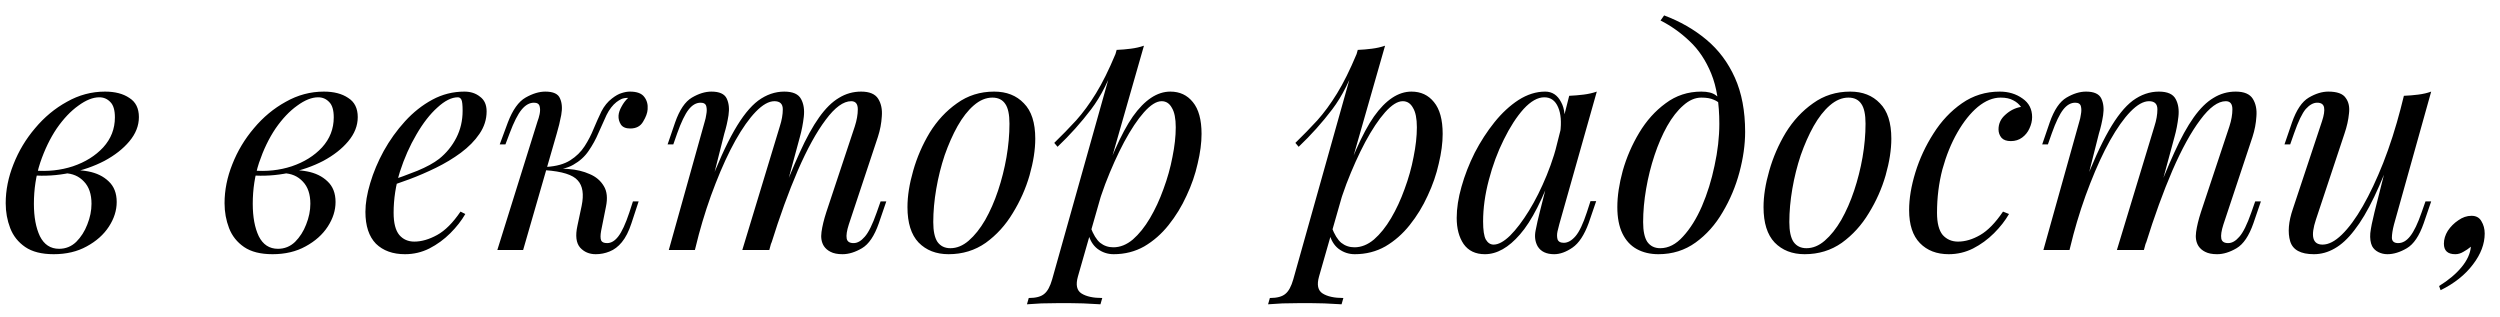 <?xml version="1.0" encoding="UTF-8"?> <svg xmlns="http://www.w3.org/2000/svg" width="150" height="19" viewBox="0 0 150 19" fill="none"> <path d="M3.546 14.928C3.942 14.928 4.284 14.79 4.572 14.514C4.86 14.226 5.082 13.878 5.238 13.47C5.406 13.05 5.49 12.636 5.49 12.228C5.49 11.652 5.34 11.208 5.04 10.896C4.74 10.572 4.35 10.404 3.87 10.392L3.762 10.284C4.29 10.188 4.8 10.188 5.292 10.284C5.796 10.38 6.204 10.578 6.516 10.878C6.84 11.178 7.002 11.592 7.002 12.12C7.002 12.624 6.846 13.116 6.534 13.596C6.222 14.076 5.778 14.472 5.202 14.784C4.638 15.096 3.978 15.252 3.222 15.252C2.502 15.252 1.932 15.108 1.512 14.82C1.092 14.532 0.792 14.154 0.612 13.686C0.432 13.218 0.342 12.72 0.342 12.192C0.342 11.412 0.498 10.632 0.81 9.852C1.122 9.06 1.554 8.34 2.106 7.692C2.658 7.032 3.294 6.504 4.014 6.108C4.734 5.7 5.496 5.496 6.3 5.496C6.9 5.496 7.386 5.622 7.758 5.874C8.142 6.114 8.334 6.498 8.334 7.026C8.334 7.542 8.142 8.028 7.758 8.484C7.386 8.928 6.888 9.318 6.264 9.654C5.64 9.978 4.95 10.218 4.194 10.374C3.438 10.53 2.682 10.578 1.926 10.518L2.034 10.23C2.862 10.302 3.642 10.218 4.374 9.978C5.118 9.726 5.724 9.348 6.192 8.844C6.66 8.328 6.894 7.728 6.894 7.044C6.894 6.612 6.804 6.306 6.624 6.126C6.444 5.934 6.222 5.838 5.958 5.838C5.574 5.838 5.154 6.006 4.698 6.342C4.242 6.666 3.81 7.122 3.402 7.71C3.006 8.298 2.676 8.982 2.412 9.762C2.16 10.53 2.034 11.352 2.034 12.228C2.034 13.02 2.154 13.668 2.394 14.172C2.646 14.676 3.03 14.928 3.546 14.928ZM16.677 14.928C17.073 14.928 17.415 14.79 17.703 14.514C17.991 14.226 18.213 13.878 18.369 13.47C18.537 13.05 18.621 12.636 18.621 12.228C18.621 11.652 18.471 11.208 18.171 10.896C17.871 10.572 17.481 10.404 17.001 10.392L16.893 10.284C17.421 10.188 17.931 10.188 18.423 10.284C18.927 10.38 19.335 10.578 19.647 10.878C19.971 11.178 20.133 11.592 20.133 12.12C20.133 12.624 19.977 13.116 19.665 13.596C19.353 14.076 18.909 14.472 18.333 14.784C17.769 15.096 17.109 15.252 16.353 15.252C15.633 15.252 15.063 15.108 14.643 14.82C14.223 14.532 13.923 14.154 13.743 13.686C13.563 13.218 13.473 12.72 13.473 12.192C13.473 11.412 13.629 10.632 13.941 9.852C14.253 9.06 14.685 8.34 15.237 7.692C15.789 7.032 16.425 6.504 17.145 6.108C17.865 5.7 18.627 5.496 19.431 5.496C20.031 5.496 20.517 5.622 20.889 5.874C21.273 6.114 21.465 6.498 21.465 7.026C21.465 7.542 21.273 8.028 20.889 8.484C20.517 8.928 20.019 9.318 19.395 9.654C18.771 9.978 18.081 10.218 17.325 10.374C16.569 10.53 15.813 10.578 15.057 10.518L15.165 10.23C15.993 10.302 16.773 10.218 17.505 9.978C18.249 9.726 18.855 9.348 19.323 8.844C19.791 8.328 20.025 7.728 20.025 7.044C20.025 6.612 19.935 6.306 19.755 6.126C19.575 5.934 19.353 5.838 19.089 5.838C18.705 5.838 18.285 6.006 17.829 6.342C17.373 6.666 16.941 7.122 16.533 7.71C16.137 8.298 15.807 8.982 15.543 9.762C15.291 10.53 15.165 11.352 15.165 12.228C15.165 13.02 15.285 13.668 15.525 14.172C15.777 14.676 16.161 14.928 16.677 14.928ZM23.221 10.914C23.893 10.686 24.499 10.464 25.039 10.248C25.591 10.02 26.029 9.78 26.353 9.528C26.785 9.18 27.127 8.76 27.379 8.268C27.631 7.776 27.757 7.236 27.757 6.648C27.757 6.3 27.733 6.078 27.685 5.982C27.637 5.886 27.565 5.838 27.469 5.838C27.097 5.838 26.689 6.042 26.245 6.45C25.801 6.846 25.381 7.386 24.985 8.07C24.589 8.742 24.259 9.486 23.995 10.302C23.743 11.118 23.617 11.94 23.617 12.768C23.617 13.38 23.731 13.824 23.959 14.1C24.187 14.364 24.487 14.496 24.859 14.496C25.291 14.496 25.747 14.364 26.227 14.1C26.707 13.836 27.175 13.368 27.631 12.696L27.919 12.84C27.691 13.236 27.391 13.62 27.019 13.992C26.647 14.364 26.227 14.67 25.759 14.91C25.303 15.138 24.817 15.252 24.301 15.252C23.569 15.252 22.987 15.042 22.555 14.622C22.135 14.19 21.925 13.554 21.925 12.714C21.925 12.198 22.021 11.622 22.213 10.986C22.405 10.338 22.675 9.696 23.023 9.06C23.383 8.412 23.809 7.818 24.301 7.278C24.793 6.738 25.339 6.306 25.939 5.982C26.539 5.658 27.181 5.496 27.865 5.496C28.237 5.496 28.549 5.598 28.801 5.802C29.065 5.994 29.197 6.288 29.197 6.684C29.197 7.164 29.053 7.614 28.765 8.034C28.489 8.442 28.117 8.82 27.649 9.168C27.193 9.504 26.695 9.804 26.155 10.068C25.615 10.332 25.087 10.56 24.571 10.752C24.055 10.944 23.599 11.1 23.203 11.22L23.221 10.914ZM36.068 13.848C36.02 14.112 36.02 14.304 36.068 14.424C36.116 14.532 36.236 14.586 36.428 14.586C36.668 14.586 36.89 14.454 37.094 14.19C37.31 13.914 37.532 13.434 37.76 12.75L37.976 12.084H38.318L37.886 13.398C37.73 13.878 37.538 14.256 37.31 14.532C37.094 14.796 36.848 14.982 36.572 15.09C36.308 15.198 36.032 15.252 35.744 15.252C35.36 15.252 35.048 15.12 34.808 14.856C34.568 14.58 34.514 14.142 34.646 13.542L34.898 12.354C35.042 11.658 34.964 11.148 34.664 10.824C34.376 10.488 33.728 10.284 32.72 10.212V10.14C33.176 10.104 33.638 10.104 34.106 10.14C34.586 10.176 35.012 10.278 35.384 10.446C35.756 10.602 36.038 10.842 36.23 11.166C36.422 11.478 36.464 11.892 36.356 12.408L36.068 13.848ZM37.652 5.874C37.508 5.874 37.382 5.898 37.274 5.946C37.178 5.994 37.082 6.054 36.986 6.126C36.758 6.306 36.56 6.564 36.392 6.9C36.236 7.236 36.074 7.596 35.906 7.98C35.75 8.352 35.552 8.712 35.312 9.06C35.084 9.396 34.778 9.672 34.394 9.888C34.022 10.104 33.536 10.206 32.936 10.194L32.756 10.212L32.792 10.014C33.38 9.978 33.854 9.846 34.214 9.618C34.574 9.39 34.862 9.108 35.078 8.772C35.294 8.436 35.474 8.088 35.618 7.728C35.774 7.356 35.93 7.008 36.086 6.684C36.254 6.36 36.464 6.102 36.716 5.91C36.932 5.742 37.124 5.634 37.292 5.586C37.472 5.526 37.64 5.496 37.796 5.496C38.216 5.496 38.504 5.604 38.66 5.82C38.816 6.024 38.882 6.27 38.858 6.558C38.846 6.774 38.756 7.02 38.588 7.296C38.432 7.572 38.174 7.71 37.814 7.71C37.55 7.71 37.364 7.632 37.256 7.476C37.148 7.308 37.1 7.128 37.112 6.936C37.124 6.768 37.184 6.588 37.292 6.396C37.4 6.192 37.532 6.018 37.688 5.874C37.676 5.874 37.67 5.874 37.67 5.874C37.67 5.874 37.664 5.874 37.652 5.874ZM31.388 15H29.84L32.252 7.278C32.3 7.158 32.342 7.014 32.378 6.846C32.414 6.666 32.414 6.51 32.378 6.378C32.342 6.234 32.228 6.162 32.036 6.162C31.772 6.162 31.526 6.3 31.298 6.576C31.07 6.852 30.83 7.326 30.578 7.998L30.326 8.664H29.984L30.47 7.35C30.758 6.594 31.112 6.096 31.532 5.856C31.952 5.616 32.348 5.496 32.72 5.496C33.2 5.496 33.494 5.634 33.602 5.91C33.722 6.174 33.746 6.504 33.674 6.9C33.602 7.284 33.512 7.656 33.404 8.016L31.388 15ZM41.694 15H40.128L42.288 7.278C42.324 7.17 42.354 7.032 42.378 6.864C42.414 6.684 42.414 6.522 42.378 6.378C42.342 6.234 42.228 6.162 42.036 6.162C41.772 6.162 41.532 6.3 41.316 6.576C41.1 6.852 40.872 7.326 40.632 7.998L40.398 8.664H40.056L40.506 7.35C40.77 6.594 41.106 6.096 41.514 5.856C41.922 5.616 42.312 5.496 42.684 5.496C43.164 5.496 43.47 5.634 43.602 5.91C43.734 6.186 43.77 6.522 43.71 6.918C43.65 7.302 43.566 7.668 43.458 8.016L41.694 15ZM46.788 7.584C46.908 7.212 46.968 6.87 46.968 6.558C46.968 6.234 46.8 6.072 46.464 6.072C46.128 6.072 45.756 6.282 45.348 6.702C44.952 7.11 44.544 7.686 44.124 8.43C43.716 9.162 43.32 10.02 42.936 11.004C42.552 11.976 42.21 13.02 41.91 14.136L42.504 11.256C43.056 9.816 43.572 8.676 44.052 7.836C44.532 6.996 45.012 6.396 45.492 6.036C45.984 5.676 46.506 5.496 47.058 5.496C47.574 5.496 47.91 5.646 48.066 5.946C48.222 6.234 48.276 6.588 48.228 7.008C48.18 7.428 48.102 7.83 47.994 8.214L46.158 15H44.538L46.788 7.584ZM51.288 7.584C51.408 7.212 51.468 6.87 51.468 6.558C51.468 6.234 51.336 6.072 51.072 6.072C50.604 6.072 50.094 6.444 49.542 7.188C48.99 7.92 48.432 8.934 47.868 10.23C47.316 11.514 46.782 12.984 46.266 14.64L46.68 12.336C47.148 11.088 47.58 10.032 47.976 9.168C48.372 8.292 48.762 7.584 49.146 7.044C49.53 6.504 49.926 6.114 50.334 5.874C50.742 5.622 51.186 5.496 51.666 5.496C52.17 5.496 52.512 5.64 52.692 5.928C52.872 6.216 52.944 6.57 52.908 6.99C52.884 7.398 52.806 7.806 52.674 8.214L50.928 13.47C50.808 13.842 50.766 14.124 50.802 14.316C50.838 14.496 50.976 14.586 51.216 14.586C51.444 14.586 51.666 14.46 51.882 14.208C52.11 13.956 52.35 13.47 52.602 12.75L52.836 12.084H53.178L52.728 13.398C52.464 14.154 52.128 14.652 51.72 14.892C51.312 15.132 50.922 15.252 50.55 15.252C50.25 15.252 50.01 15.204 49.83 15.108C49.662 15.024 49.53 14.91 49.434 14.766C49.29 14.538 49.242 14.256 49.29 13.92C49.338 13.572 49.434 13.176 49.578 12.732L51.288 7.584ZM59.542 5.856C59.158 5.856 58.786 6.012 58.426 6.324C58.078 6.624 57.754 7.038 57.454 7.566C57.166 8.082 56.908 8.664 56.68 9.312C56.464 9.96 56.296 10.632 56.176 11.328C56.056 12.024 55.996 12.69 55.996 13.326C55.996 13.866 56.08 14.262 56.248 14.514C56.428 14.766 56.686 14.892 57.022 14.892C57.406 14.892 57.772 14.742 58.12 14.442C58.48 14.13 58.81 13.716 59.11 13.2C59.41 12.672 59.668 12.084 59.884 11.436C60.1 10.788 60.268 10.122 60.388 9.438C60.508 8.742 60.568 8.07 60.568 7.422C60.568 6.87 60.484 6.474 60.316 6.234C60.148 5.982 59.89 5.856 59.542 5.856ZM54.448 12.426C54.448 11.766 54.562 11.04 54.79 10.248C55.018 9.444 55.348 8.682 55.78 7.962C56.224 7.242 56.77 6.654 57.418 6.198C58.066 5.73 58.81 5.496 59.65 5.496C60.394 5.496 60.988 5.73 61.432 6.198C61.888 6.654 62.116 7.362 62.116 8.322C62.116 8.982 62.002 9.714 61.774 10.518C61.546 11.31 61.21 12.066 60.766 12.786C60.334 13.506 59.794 14.1 59.146 14.568C58.498 15.024 57.754 15.252 56.914 15.252C56.17 15.252 55.57 15.018 55.114 14.55C54.67 14.082 54.448 13.374 54.448 12.426ZM69.699 6.072C69.387 6.072 69.033 6.294 68.637 6.738C68.253 7.17 67.857 7.764 67.449 8.52C67.053 9.264 66.675 10.104 66.315 11.04C65.967 11.976 65.673 12.948 65.433 13.956L65.757 12.012C66.537 9.66 67.275 7.986 67.971 6.99C68.679 5.994 69.429 5.496 70.221 5.496C70.785 5.496 71.235 5.706 71.571 6.126C71.919 6.546 72.093 7.182 72.093 8.034C72.093 8.574 72.015 9.168 71.859 9.816C71.715 10.464 71.493 11.106 71.193 11.742C70.905 12.378 70.545 12.966 70.113 13.506C69.693 14.034 69.207 14.46 68.655 14.784C68.103 15.096 67.491 15.252 66.819 15.252C66.459 15.252 66.135 15.144 65.847 14.928C65.571 14.712 65.385 14.4 65.289 13.992L65.433 13.632C65.601 14.076 65.793 14.388 66.009 14.568C66.237 14.748 66.501 14.838 66.801 14.838C67.209 14.838 67.599 14.682 67.971 14.37C68.343 14.046 68.685 13.62 68.997 13.092C69.309 12.564 69.579 11.982 69.807 11.346C70.047 10.698 70.227 10.056 70.347 9.42C70.479 8.772 70.545 8.178 70.545 7.638C70.545 7.11 70.467 6.72 70.311 6.468C70.167 6.204 69.963 6.072 69.699 6.072ZM66.999 2.994C67.287 2.982 67.569 2.958 67.845 2.922C68.133 2.886 68.397 2.826 68.637 2.742L64.677 16.584C64.533 17.088 64.605 17.43 64.893 17.61C65.181 17.79 65.595 17.88 66.135 17.88L66.027 18.258C65.787 18.246 65.445 18.228 65.001 18.204C64.569 18.192 64.107 18.186 63.615 18.186C63.243 18.186 62.865 18.192 62.481 18.204C62.097 18.228 61.809 18.246 61.617 18.258L61.725 17.88C62.157 17.88 62.469 17.796 62.661 17.628C62.853 17.472 63.009 17.184 63.129 16.764L66.999 2.994ZM63.255 8.574C63.723 8.118 64.161 7.668 64.569 7.224C64.977 6.768 65.373 6.228 65.757 5.604C66.141 4.98 66.531 4.194 66.927 3.246L66.981 3.534C66.573 4.758 66.069 5.766 65.469 6.558C64.869 7.35 64.197 8.1 63.453 8.808L63.255 8.574ZM84.166 6.072C83.854 6.072 83.5 6.294 83.104 6.738C82.72 7.17 82.324 7.764 81.916 8.52C81.52 9.264 81.142 10.104 80.782 11.04C80.434 11.976 80.14 12.948 79.9 13.956L80.224 12.012C81.004 9.66 81.742 7.986 82.438 6.99C83.146 5.994 83.896 5.496 84.688 5.496C85.252 5.496 85.702 5.706 86.038 6.126C86.386 6.546 86.56 7.182 86.56 8.034C86.56 8.574 86.482 9.168 86.326 9.816C86.182 10.464 85.96 11.106 85.66 11.742C85.372 12.378 85.012 12.966 84.58 13.506C84.16 14.034 83.674 14.46 83.122 14.784C82.57 15.096 81.958 15.252 81.286 15.252C80.926 15.252 80.602 15.144 80.314 14.928C80.038 14.712 79.852 14.4 79.756 13.992L79.9 13.632C80.068 14.076 80.26 14.388 80.476 14.568C80.704 14.748 80.968 14.838 81.268 14.838C81.676 14.838 82.066 14.682 82.438 14.37C82.81 14.046 83.152 13.62 83.464 13.092C83.776 12.564 84.046 11.982 84.274 11.346C84.514 10.698 84.694 10.056 84.814 9.42C84.946 8.772 85.012 8.178 85.012 7.638C85.012 7.11 84.934 6.72 84.778 6.468C84.634 6.204 84.43 6.072 84.166 6.072ZM81.466 2.994C81.754 2.982 82.036 2.958 82.312 2.922C82.6 2.886 82.864 2.826 83.104 2.742L79.144 16.584C79 17.088 79.072 17.43 79.36 17.61C79.648 17.79 80.062 17.88 80.602 17.88L80.494 18.258C80.254 18.246 79.912 18.228 79.468 18.204C79.036 18.192 78.574 18.186 78.082 18.186C77.71 18.186 77.332 18.192 76.948 18.204C76.564 18.228 76.276 18.246 76.084 18.258L76.192 17.88C76.624 17.88 76.936 17.796 77.128 17.628C77.32 17.472 77.476 17.184 77.596 16.764L81.466 2.994ZM77.722 8.574C78.19 8.118 78.628 7.668 79.036 7.224C79.444 6.768 79.84 6.228 80.224 5.604C80.608 4.98 80.998 4.194 81.394 3.246L81.448 3.534C81.04 4.758 80.536 5.766 79.936 6.558C79.336 7.35 78.664 8.1 77.92 8.808L77.722 8.574ZM89.616 14.676C89.904 14.676 90.234 14.496 90.606 14.136C90.978 13.764 91.356 13.266 91.74 12.642C92.124 12.018 92.478 11.31 92.802 10.518C93.126 9.726 93.384 8.904 93.576 8.052L93.27 9.996C92.586 11.916 91.896 13.272 91.2 14.064C90.516 14.856 89.814 15.252 89.094 15.252C88.53 15.252 88.104 15.048 87.816 14.64C87.54 14.232 87.402 13.71 87.402 13.074C87.402 12.498 87.498 11.874 87.69 11.202C87.882 10.518 88.146 9.84 88.482 9.168C88.83 8.496 89.226 7.884 89.67 7.332C90.114 6.78 90.594 6.336 91.11 6C91.638 5.664 92.172 5.496 92.712 5.496C93.132 5.496 93.45 5.706 93.666 6.126C93.894 6.534 93.942 7.11 93.81 7.854L93.612 7.962C93.696 7.326 93.654 6.816 93.486 6.432C93.318 6.036 93.042 5.838 92.658 5.838C92.262 5.838 91.848 6.072 91.416 6.54C90.996 7.008 90.6 7.62 90.228 8.376C89.856 9.12 89.556 9.93 89.328 10.806C89.1 11.67 88.986 12.498 88.986 13.29C88.986 13.806 89.04 14.166 89.148 14.37C89.268 14.574 89.424 14.676 89.616 14.676ZM94.152 5.748C94.44 5.736 94.728 5.712 95.016 5.676C95.304 5.64 95.568 5.58 95.808 5.496L93.558 13.452C93.534 13.56 93.498 13.704 93.45 13.884C93.414 14.052 93.414 14.208 93.45 14.352C93.498 14.496 93.624 14.568 93.828 14.568C94.068 14.568 94.302 14.436 94.53 14.172C94.758 13.908 94.986 13.428 95.214 12.732L95.43 12.066H95.772L95.322 13.38C95.058 14.1 94.734 14.592 94.35 14.856C93.966 15.12 93.6 15.252 93.252 15.252C92.784 15.252 92.454 15.096 92.262 14.784C92.106 14.508 92.064 14.19 92.136 13.83C92.208 13.458 92.292 13.086 92.388 12.714L94.152 5.748ZM103.16 7.422C103.16 6.21 102.998 5.208 102.674 4.416C102.35 3.624 101.918 2.976 101.378 2.472C100.85 1.968 100.268 1.554 99.632 1.23L99.848 0.924C100.808 1.284 101.654 1.77 102.386 2.382C103.118 2.994 103.688 3.756 104.096 4.668C104.504 5.58 104.708 6.66 104.708 7.908C104.708 8.676 104.594 9.486 104.366 10.338C104.138 11.19 103.802 11.988 103.358 12.732C102.926 13.476 102.386 14.082 101.738 14.55C101.09 15.018 100.346 15.252 99.506 15.252C99.014 15.252 98.582 15.15 98.21 14.946C97.838 14.742 97.55 14.43 97.346 14.01C97.142 13.59 97.04 13.062 97.04 12.426C97.04 11.766 97.148 11.04 97.364 10.248C97.592 9.444 97.922 8.682 98.354 7.962C98.786 7.242 99.314 6.654 99.938 6.198C100.562 5.73 101.276 5.496 102.08 5.496C102.464 5.496 102.752 5.568 102.944 5.712C103.136 5.844 103.292 5.976 103.412 6.108L103.286 6.324C103.166 6.168 103.01 6.054 102.818 5.982C102.638 5.898 102.392 5.856 102.08 5.856C101.708 5.856 101.348 6.012 101 6.324C100.652 6.624 100.328 7.038 100.028 7.566C99.74 8.082 99.488 8.664 99.272 9.312C99.056 9.96 98.888 10.632 98.768 11.328C98.648 12.024 98.588 12.69 98.588 13.326C98.588 13.866 98.672 14.262 98.84 14.514C99.02 14.766 99.278 14.892 99.614 14.892C100.106 14.892 100.562 14.658 100.982 14.19C101.414 13.722 101.792 13.116 102.116 12.372C102.44 11.616 102.692 10.806 102.872 9.942C103.064 9.066 103.16 8.226 103.16 7.422ZM110.906 5.856C110.522 5.856 110.15 6.012 109.79 6.324C109.442 6.624 109.118 7.038 108.818 7.566C108.53 8.082 108.272 8.664 108.044 9.312C107.828 9.96 107.66 10.632 107.54 11.328C107.42 12.024 107.36 12.69 107.36 13.326C107.36 13.866 107.444 14.262 107.612 14.514C107.792 14.766 108.05 14.892 108.386 14.892C108.77 14.892 109.136 14.742 109.484 14.442C109.844 14.13 110.174 13.716 110.474 13.2C110.774 12.672 111.032 12.084 111.248 11.436C111.464 10.788 111.632 10.122 111.752 9.438C111.872 8.742 111.932 8.07 111.932 7.422C111.932 6.87 111.848 6.474 111.68 6.234C111.512 5.982 111.254 5.856 110.906 5.856ZM105.812 12.426C105.812 11.766 105.926 11.04 106.154 10.248C106.382 9.444 106.712 8.682 107.144 7.962C107.588 7.242 108.134 6.654 108.782 6.198C109.43 5.73 110.174 5.496 111.014 5.496C111.758 5.496 112.352 5.73 112.796 6.198C113.252 6.654 113.48 7.362 113.48 8.322C113.48 8.982 113.366 9.714 113.138 10.518C112.91 11.31 112.574 12.066 112.13 12.786C111.698 13.506 111.158 14.1 110.51 14.568C109.862 15.024 109.118 15.252 108.278 15.252C107.534 15.252 106.934 15.018 106.478 14.55C106.034 14.082 105.812 13.374 105.812 12.426ZM120.037 5.856C119.581 5.856 119.125 6.042 118.669 6.414C118.225 6.786 117.817 7.296 117.445 7.944C117.073 8.592 116.773 9.33 116.545 10.158C116.329 10.986 116.221 11.856 116.221 12.768C116.221 13.38 116.335 13.824 116.563 14.1C116.803 14.364 117.109 14.496 117.481 14.496C117.913 14.496 118.357 14.364 118.813 14.1C119.269 13.836 119.725 13.368 120.181 12.696L120.541 12.84C120.313 13.236 120.013 13.62 119.641 13.992C119.269 14.364 118.849 14.67 118.381 14.91C117.925 15.138 117.439 15.252 116.923 15.252C116.203 15.252 115.627 15.03 115.195 14.586C114.763 14.142 114.547 13.482 114.547 12.606C114.547 11.91 114.673 11.154 114.925 10.338C115.177 9.522 115.537 8.748 116.005 8.016C116.473 7.272 117.043 6.666 117.715 6.198C118.387 5.73 119.143 5.496 119.983 5.496C120.511 5.496 120.967 5.634 121.351 5.91C121.735 6.174 121.927 6.546 121.927 7.026C121.927 7.254 121.873 7.482 121.765 7.71C121.669 7.926 121.525 8.106 121.333 8.25C121.141 8.394 120.913 8.466 120.649 8.466C120.397 8.466 120.211 8.4 120.091 8.268C119.971 8.124 119.911 7.956 119.911 7.764C119.911 7.416 120.049 7.122 120.325 6.882C120.601 6.63 120.913 6.474 121.261 6.414C121.141 6.246 120.985 6.114 120.793 6.018C120.601 5.91 120.349 5.856 120.037 5.856ZM124.17 15H122.604L124.764 7.278C124.8 7.17 124.83 7.032 124.854 6.864C124.89 6.684 124.89 6.522 124.854 6.378C124.818 6.234 124.704 6.162 124.512 6.162C124.248 6.162 124.008 6.3 123.792 6.576C123.576 6.852 123.348 7.326 123.108 7.998L122.874 8.664H122.532L122.982 7.35C123.246 6.594 123.582 6.096 123.99 5.856C124.398 5.616 124.788 5.496 125.16 5.496C125.64 5.496 125.946 5.634 126.078 5.91C126.21 6.186 126.246 6.522 126.186 6.918C126.126 7.302 126.042 7.668 125.934 8.016L124.17 15ZM129.264 7.584C129.384 7.212 129.444 6.87 129.444 6.558C129.444 6.234 129.276 6.072 128.94 6.072C128.604 6.072 128.232 6.282 127.824 6.702C127.428 7.11 127.02 7.686 126.6 8.43C126.192 9.162 125.796 10.02 125.412 11.004C125.028 11.976 124.686 13.02 124.386 14.136L124.98 11.256C125.532 9.816 126.048 8.676 126.528 7.836C127.008 6.996 127.488 6.396 127.968 6.036C128.46 5.676 128.982 5.496 129.534 5.496C130.05 5.496 130.386 5.646 130.542 5.946C130.698 6.234 130.752 6.588 130.704 7.008C130.656 7.428 130.578 7.83 130.47 8.214L128.634 15H127.014L129.264 7.584ZM133.764 7.584C133.884 7.212 133.944 6.87 133.944 6.558C133.944 6.234 133.812 6.072 133.548 6.072C133.08 6.072 132.57 6.444 132.018 7.188C131.466 7.92 130.908 8.934 130.344 10.23C129.792 11.514 129.258 12.984 128.742 14.64L129.156 12.336C129.624 11.088 130.056 10.032 130.452 9.168C130.848 8.292 131.238 7.584 131.622 7.044C132.006 6.504 132.402 6.114 132.81 5.874C133.218 5.622 133.662 5.496 134.142 5.496C134.646 5.496 134.988 5.64 135.168 5.928C135.348 6.216 135.42 6.57 135.384 6.99C135.36 7.398 135.282 7.806 135.15 8.214L133.404 13.47C133.284 13.842 133.242 14.124 133.278 14.316C133.314 14.496 133.452 14.586 133.692 14.586C133.92 14.586 134.142 14.46 134.358 14.208C134.586 13.956 134.826 13.47 135.078 12.75L135.312 12.084H135.654L135.204 13.398C134.94 14.154 134.604 14.652 134.196 14.892C133.788 15.132 133.398 15.252 133.026 15.252C132.726 15.252 132.486 15.204 132.306 15.108C132.138 15.024 132.006 14.91 131.91 14.766C131.766 14.538 131.718 14.256 131.766 13.92C131.814 13.572 131.91 13.176 132.054 12.732L133.764 7.584ZM143.693 8.772C143.261 9.972 142.847 10.986 142.451 11.814C142.055 12.642 141.659 13.308 141.263 13.812C140.879 14.316 140.483 14.682 140.075 14.91C139.679 15.138 139.265 15.252 138.833 15.252C138.041 15.252 137.567 14.994 137.411 14.478C137.255 13.95 137.309 13.302 137.573 12.534L139.319 7.278C139.439 6.918 139.481 6.642 139.445 6.45C139.409 6.258 139.271 6.162 139.031 6.162C138.803 6.162 138.575 6.288 138.347 6.54C138.131 6.792 137.897 7.278 137.645 7.998L137.411 8.664H137.069L137.519 7.35C137.783 6.594 138.119 6.096 138.527 5.856C138.935 5.616 139.325 5.496 139.697 5.496C140.225 5.496 140.573 5.622 140.741 5.874C140.921 6.114 140.987 6.426 140.939 6.81C140.903 7.194 140.813 7.596 140.669 8.016L138.959 13.164C138.623 14.172 138.755 14.676 139.355 14.676C139.715 14.676 140.099 14.478 140.507 14.082C140.927 13.674 141.347 13.104 141.767 12.372C142.187 11.64 142.595 10.776 142.991 9.78C143.387 8.772 143.741 7.668 144.053 6.468L143.693 8.772ZM143.639 13.47C143.555 13.794 143.513 14.064 143.513 14.28C143.525 14.484 143.651 14.586 143.891 14.586C144.155 14.586 144.395 14.448 144.611 14.172C144.839 13.884 145.067 13.41 145.295 12.75L145.529 12.084H145.871L145.421 13.398C145.157 14.154 144.821 14.652 144.413 14.892C144.005 15.132 143.615 15.252 143.243 15.252C143.051 15.252 142.871 15.21 142.703 15.126C142.535 15.042 142.409 14.922 142.325 14.766C142.229 14.562 142.193 14.304 142.217 13.992C142.253 13.68 142.337 13.26 142.469 12.732L144.233 5.748C144.533 5.736 144.821 5.712 145.097 5.676C145.385 5.64 145.643 5.58 145.871 5.496L143.639 13.47ZM149.082 14.01C149.082 14.634 148.848 15.252 148.38 15.864C147.912 16.488 147.264 17.004 146.436 17.412L146.346 17.16C146.91 16.812 147.36 16.434 147.696 16.026C148.032 15.618 148.218 15.21 148.254 14.802C148.11 14.922 147.96 15.024 147.804 15.108C147.648 15.204 147.486 15.252 147.318 15.252C146.862 15.252 146.634 15.042 146.634 14.622C146.634 14.358 146.712 14.1 146.868 13.848C147.036 13.596 147.246 13.386 147.498 13.218C147.75 13.038 148.014 12.948 148.29 12.948C148.566 12.948 148.764 13.056 148.884 13.272C149.016 13.488 149.082 13.734 149.082 14.01Z" fill="black"></path> </svg> 